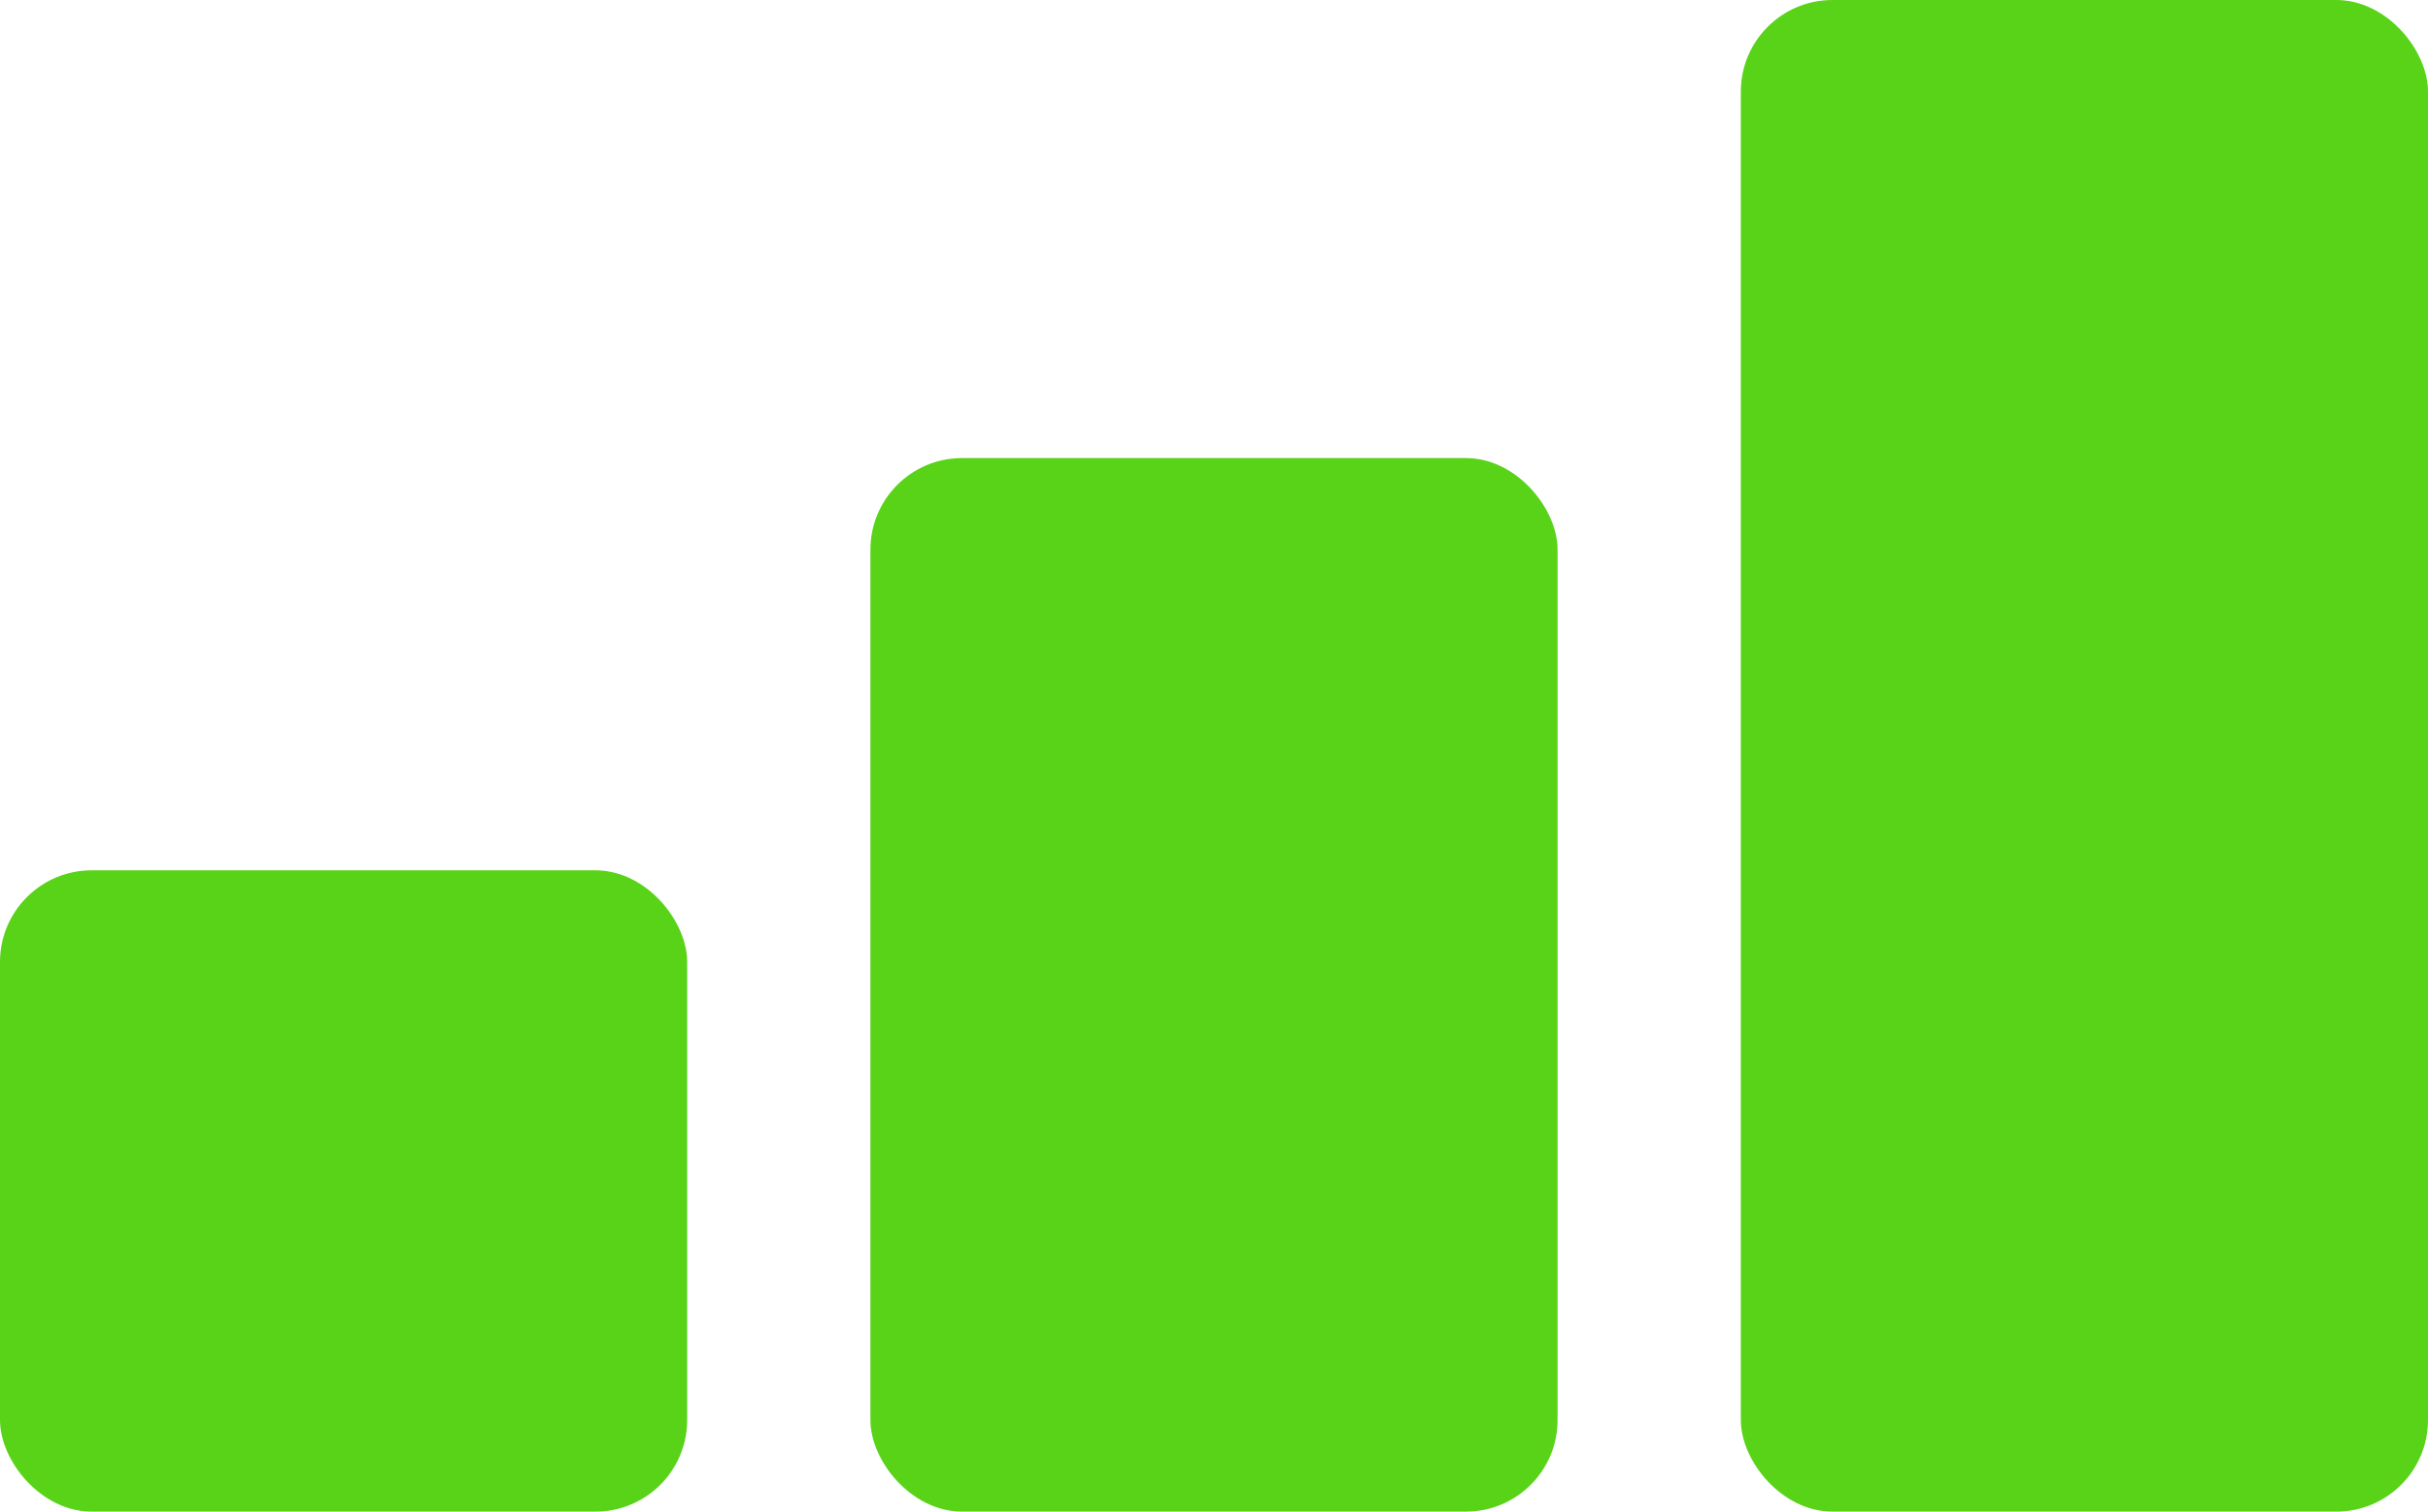 <svg xmlns="http://www.w3.org/2000/svg" width="53" height="33" viewBox="0 0 53 33">
  <g id="Group_923" data-name="Group 923" transform="translate(-267 -1281)">
    <rect id="Rectangle_455" data-name="Rectangle 455" width="15" height="14" rx="2" transform="translate(267 1300)" fill="#58d318"/>
    <rect id="Rectangle_456" data-name="Rectangle 456" width="15" height="23" rx="2" transform="translate(286 1291)" fill="#58d318"/>
    <rect id="Rectangle_457" data-name="Rectangle 457" width="15" height="33" rx="2" transform="translate(305 1281)" fill="#58d318"/>
  </g>
</svg>
